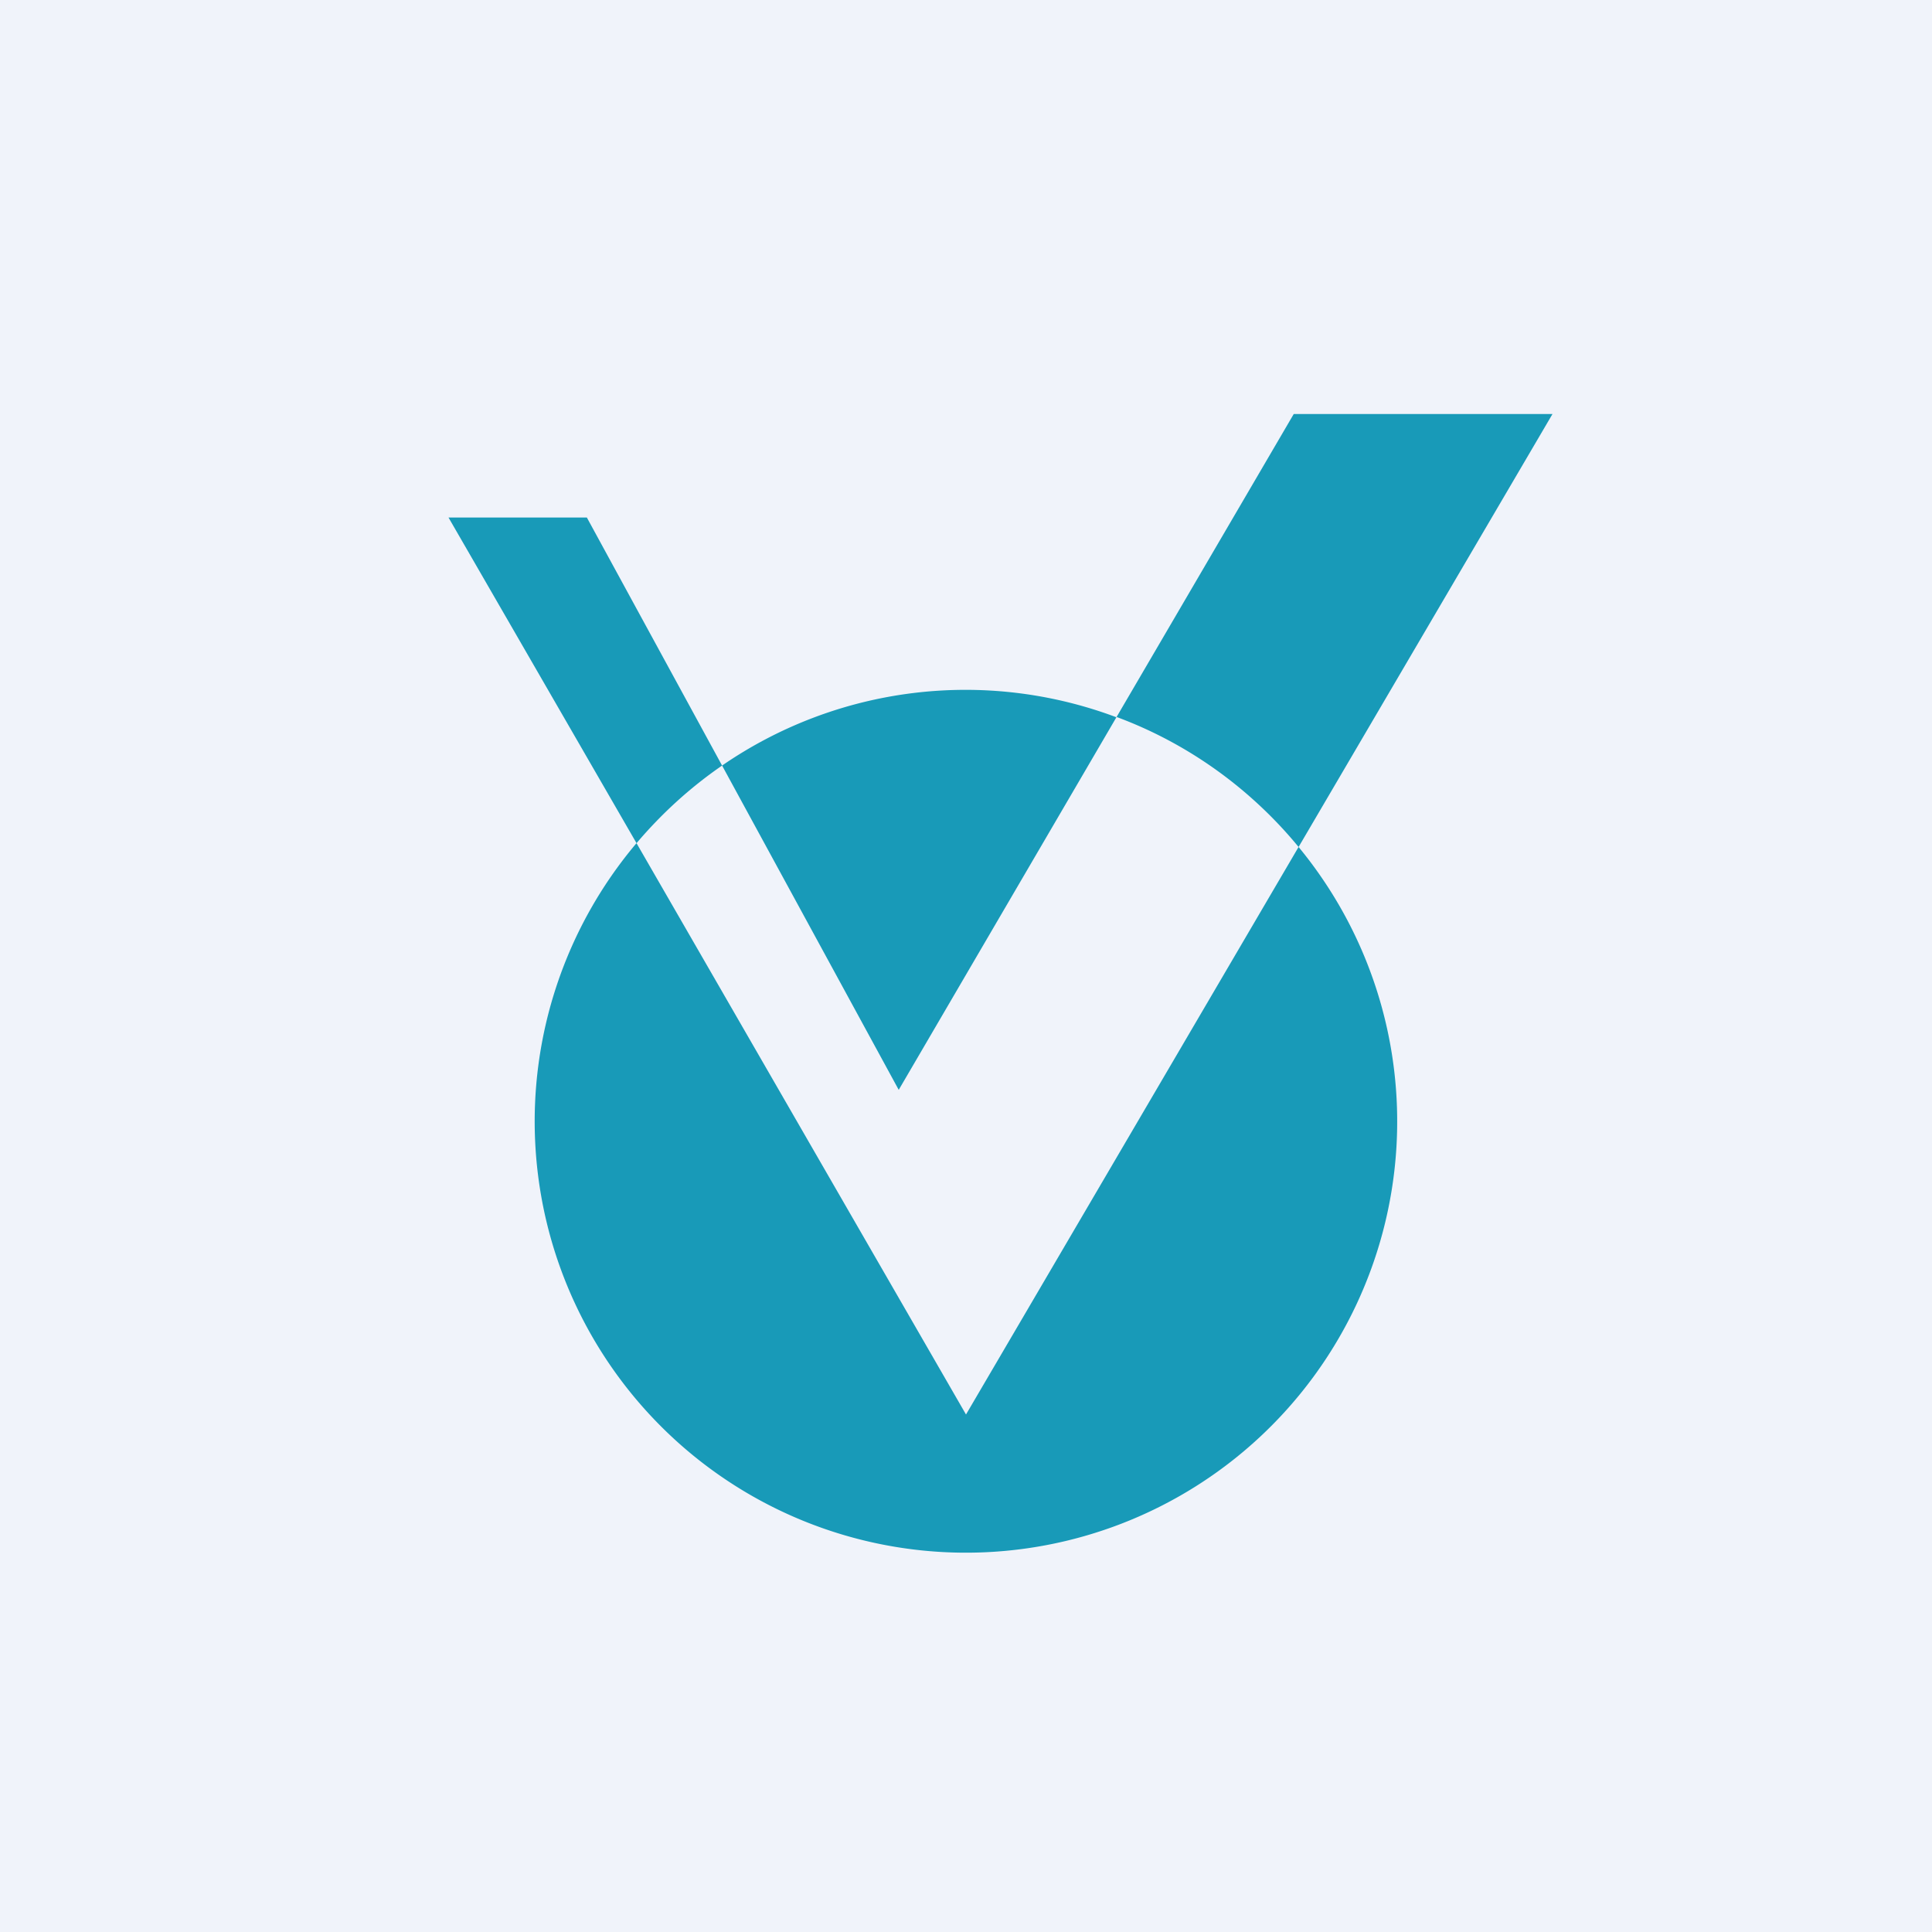 <svg width="56" height="56" viewBox="0 0 56 56" xmlns="http://www.w3.org/2000/svg"><path fill="#F0F3FA" d="M0 0h56v56H0z"/><path d="M18.45 24.44 28 41l9.64-16.45a12.5 12.5 0 1 1-19.2-.1Zm2.48-2.25c-.93.64-1.76 1.4-2.48 2.25L13 15h4.01l3.92 7.19Zm0 0a12.44 12.44 0 0 1 11.43-1.4l-6.31 10.8-5.12-9.4Zm11.43-1.4L37.5 12H45l-7.36 12.55c-1.38-1.68-3.2-3-5.28-3.77Z" fill="#189AB8"/></svg>